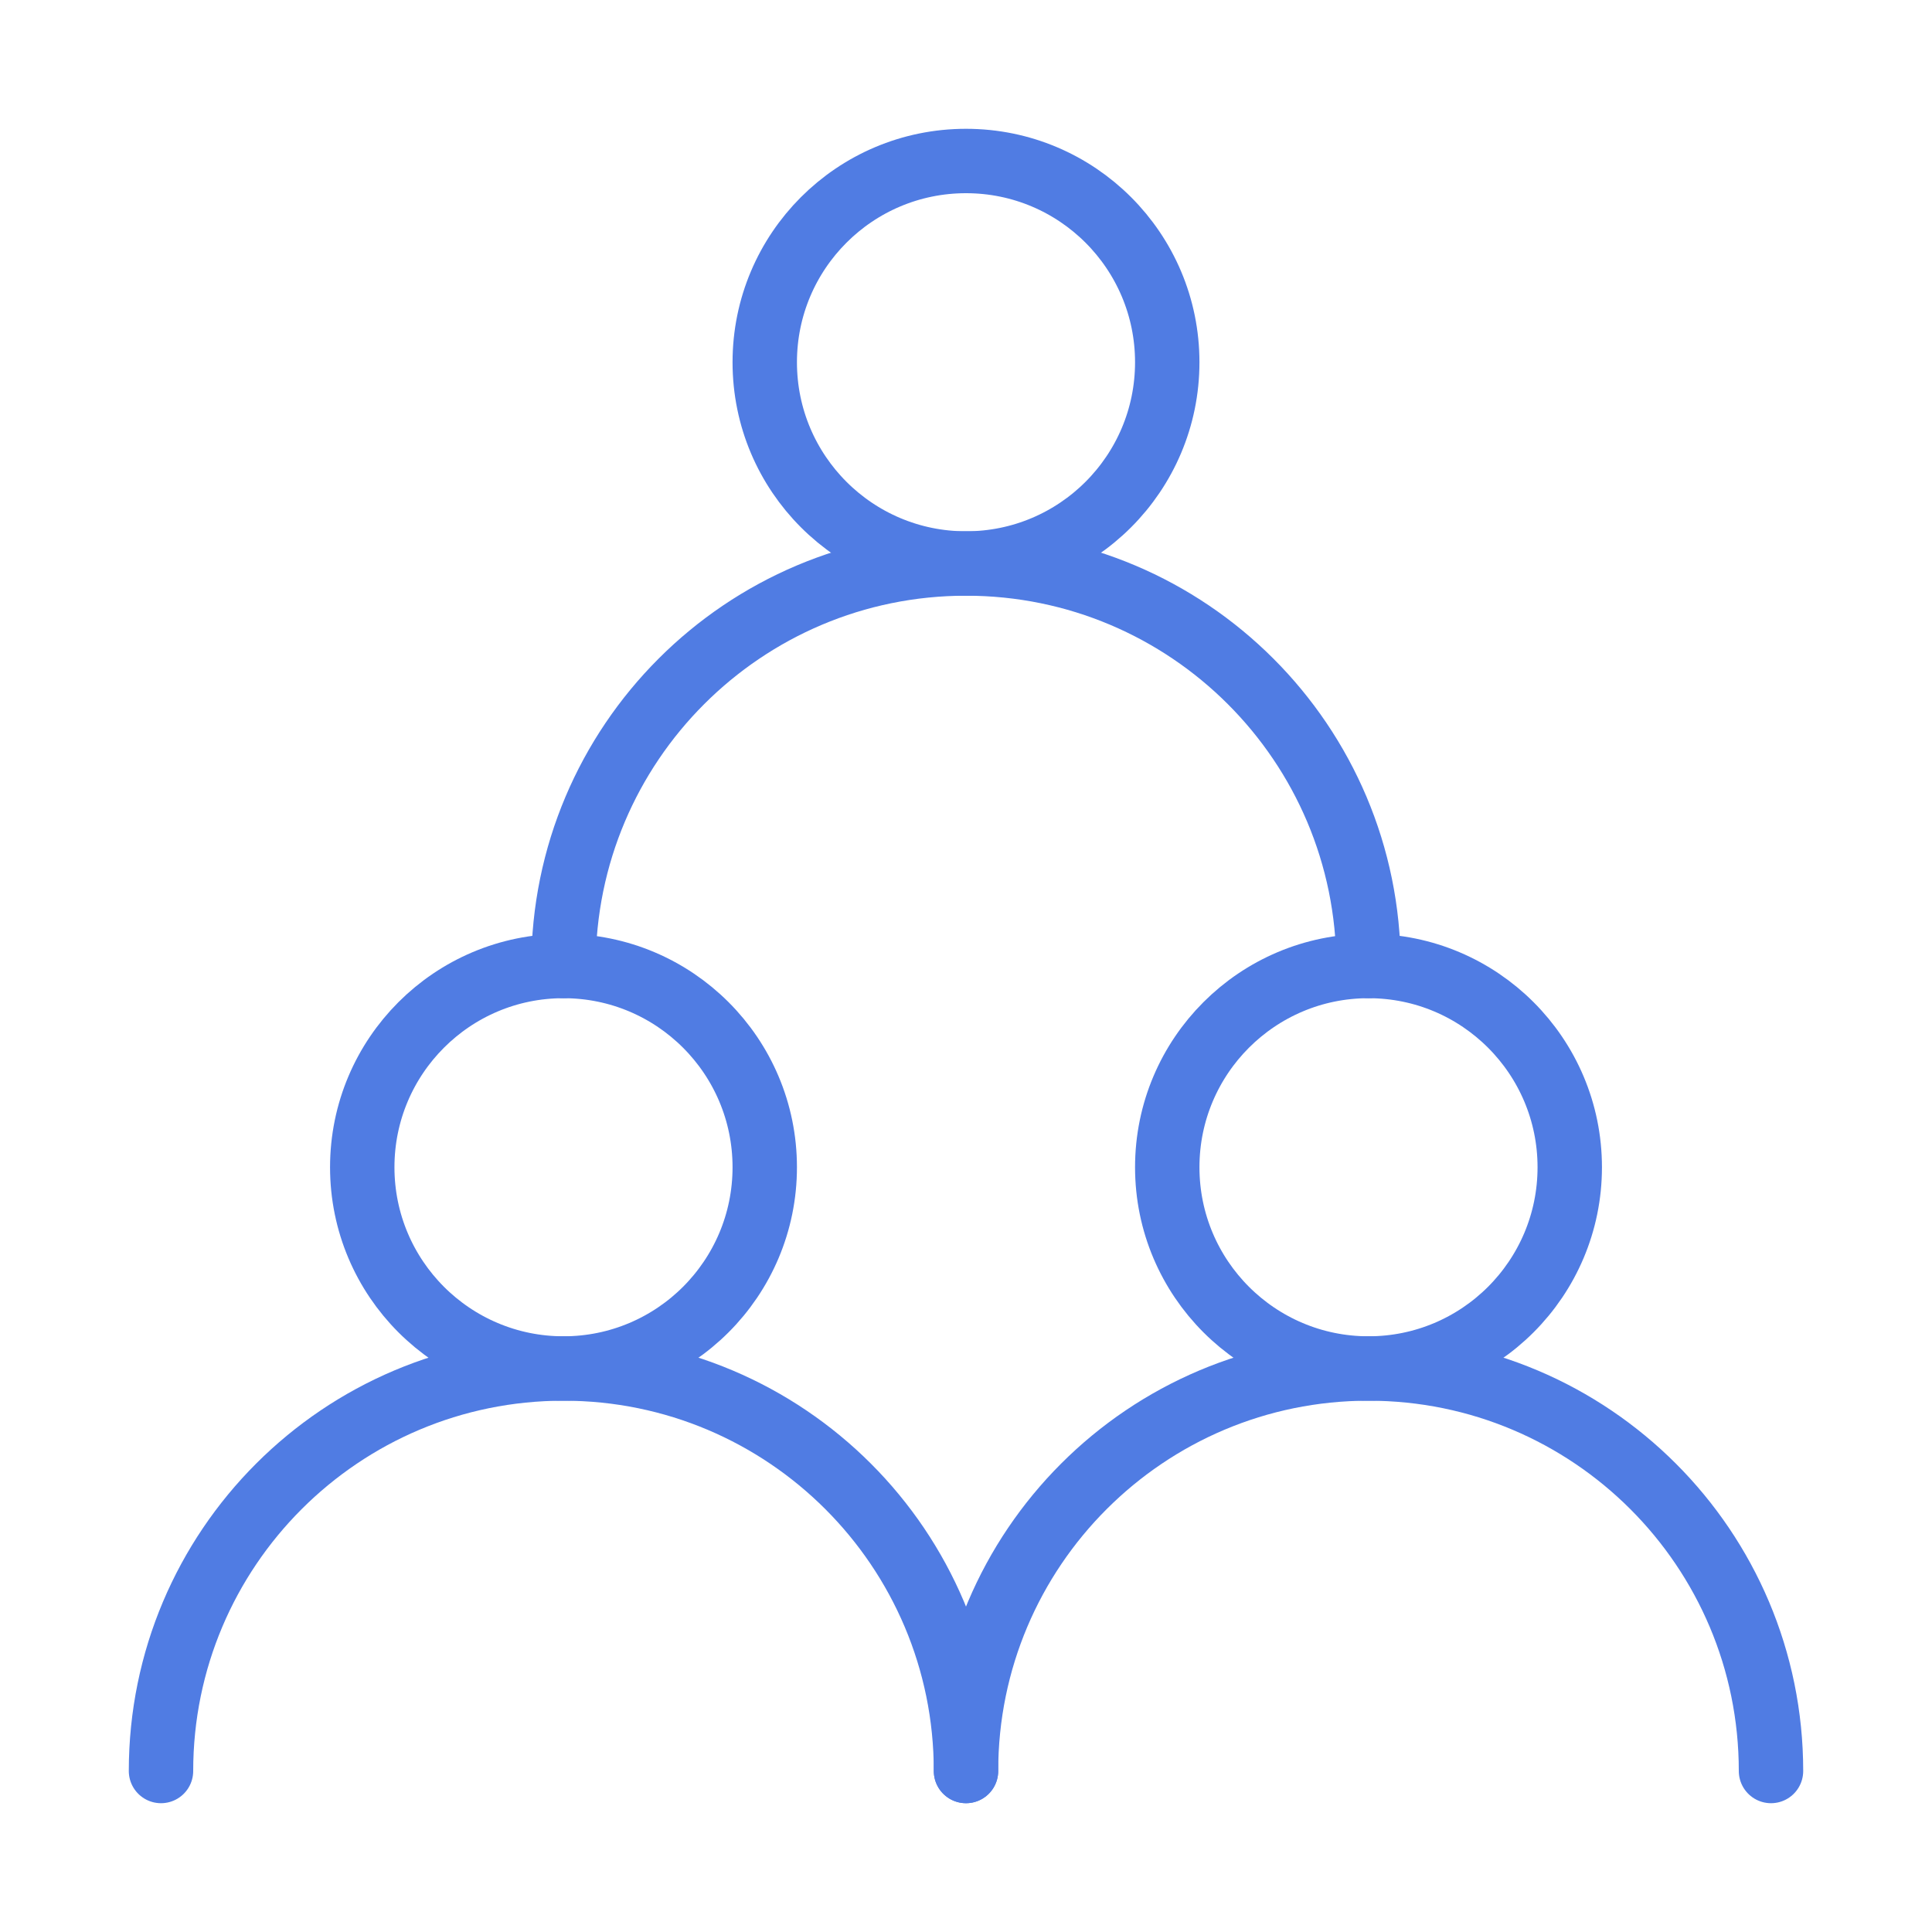 <svg width="60" height="60" viewBox="0 0 60 60" fill="none" xmlns="http://www.w3.org/2000/svg">
<g clip-path="url(#clip0_821_19207)">
<path d="M17.5 42.5C20.952 42.5 23.75 39.702 23.75 36.25C23.75 32.798 20.952 30 17.5 30C14.048 30 11.25 32.798 11.25 36.25C11.25 39.702 14.048 42.5 17.5 42.5Z" stroke="#507CE3" stroke-width="2" stroke-linecap="round" stroke-linejoin="round"/>
<path d="M42.5 42.5C45.952 42.5 48.75 39.702 48.75 36.25C48.75 32.798 45.952 30 42.5 30C39.048 30 36.25 32.798 36.25 36.25C36.25 39.702 39.048 42.5 42.5 42.5Z" stroke="#507CE3" stroke-width="2" stroke-linecap="round" stroke-linejoin="round"/>
<path d="M30 17.5C33.452 17.5 36.25 14.702 36.25 11.25C36.25 7.798 33.452 5 30 5C26.548 5 23.75 7.798 23.75 11.25C23.75 14.702 26.548 17.5 30 17.5Z" stroke="#507CE3" stroke-width="2" stroke-linecap="round" stroke-linejoin="round"/>
<path d="M30 55C30 48.096 24.404 42.5 17.5 42.5C10.596 42.5 5 48.096 5 55" stroke="#507CE3" stroke-width="2" stroke-linecap="round" stroke-linejoin="round"/>
<path d="M55 55C55 48.096 49.404 42.5 42.5 42.5C35.596 42.5 30 48.096 30 55" stroke="#507CE3" stroke-width="2" stroke-linecap="round" stroke-linejoin="round"/>
<path d="M42.5 30C42.5 23.096 36.904 17.5 30 17.5C23.096 17.5 17.5 23.096 17.5 30" stroke="#507CE3" stroke-width="2" stroke-linecap="round" stroke-linejoin="round"/>
</g>
<defs>
<clipPath id="clip0_821_19207">
<rect width="60" height="60" fill="white"/>
</clipPath>
</defs>
</svg>
